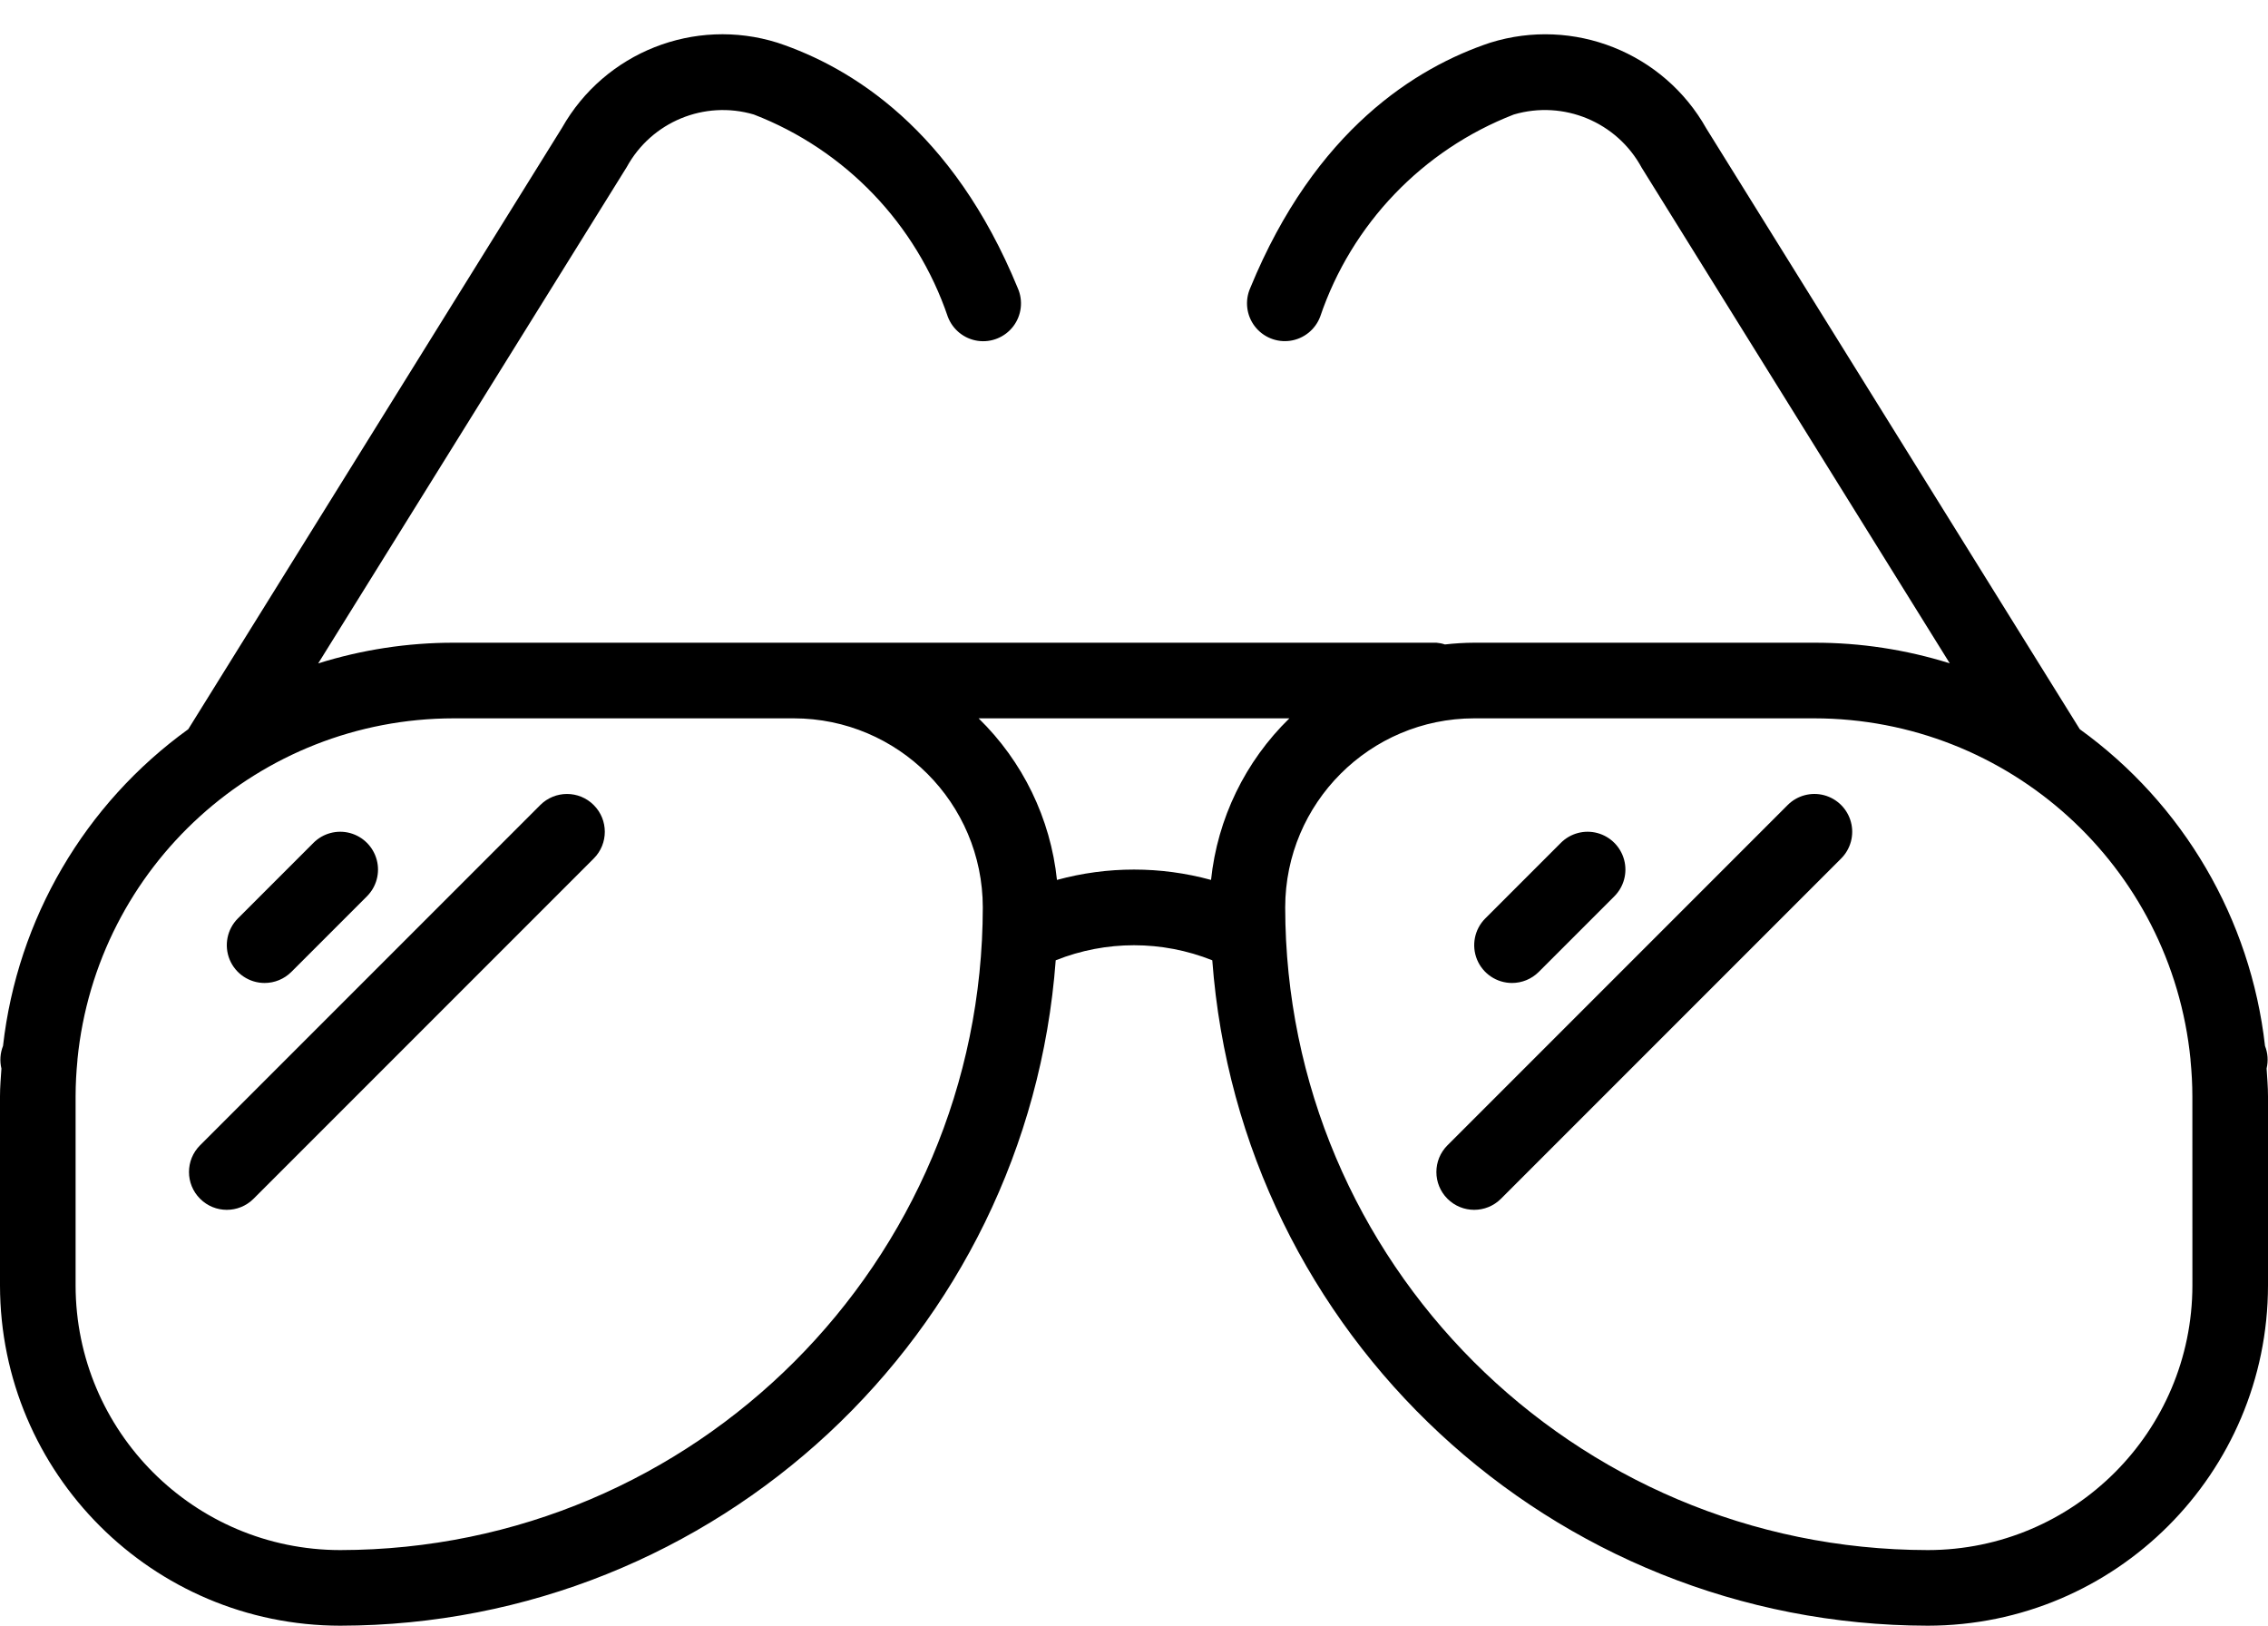 <?xml version="1.0" encoding="UTF-8"?>
<svg xmlns="http://www.w3.org/2000/svg" xmlns:xlink="http://www.w3.org/1999/xlink" width="60px" height="43px" viewBox="0 0 60 43" version="1.1">
    <!-- Generator: Sketch 49.3 (51167) - http://www.bohemiancoding.com/sketch -->
    <title>009 - Sunglasses</title>
    <desc>Created with Sketch.</desc>
    <defs/>
    <g id="Page-1" stroke="none" stroke-width="1" fill="none" fill-rule="evenodd">
        <g id="009---Sunglasses" fill="#000000" fill-rule="nonzero">
            <path d="M7,26 C7.265,26 7.519,25.895 7.707,25.708 L9.707,23.708 C9.96,23.455 10.059,23.087 9.966,22.742 C9.874,22.397 9.604,22.127 9.259,22.034 C8.914,21.942 8.546,22.04 8.293,22.293 L6.293,24.293 C6.007,24.579 5.922,25.009 6.076,25.383 C6.231,25.756 6.596,26 7,26 Z" id="Shape"/>
            <path d="M14.293,21.293 L5.293,30.293 C4.902,30.683 4.902,31.317 5.293,31.707 C5.683,32.098 6.316,32.098 6.707,31.708 L15.707,22.708 C16.098,22.318 16.098,21.684 15.707,21.294 C15.317,20.903 14.684,20.903 14.293,21.293 Z" id="Shape"/>
            <path d="M40,26 C40.265,26 40.519,25.895 40.707,25.708 L42.707,23.708 C42.96,23.455 43.059,23.087 42.966,22.742 C42.874,22.397 42.604,22.127 42.259,22.034 C41.914,21.942 41.546,22.04 41.293,22.293 L39.293,24.293 C39.007,24.579 38.922,25.009 39.076,25.383 C39.231,25.756 39.596,26 40,26 Z" id="Shape"/>
            <path d="M47.293,21.293 L38.293,30.293 C37.902,30.683 37.902,31.317 38.292,31.707 C38.683,32.098 39.316,32.098 39.707,31.708 L48.707,22.708 C48.96,22.455 49.059,22.087 48.966,21.742 C48.874,21.397 48.604,21.127 48.259,21.034 C47.914,20.942 47.546,21.04 47.293,21.293 Z" id="Shape"/>
            <path d="M59.921,27.665 C59.541,24.307 57.762,21.265 55.021,19.288 L45.142,3.4 C44.011,1.388 41.627,0.442 39.424,1.129 C37.476,1.778 34.793,3.429 33.075,7.619 C32.928,7.952 32.973,8.338 33.193,8.628 C33.413,8.917 33.773,9.065 34.133,9.013 C34.493,8.961 34.796,8.717 34.925,8.377 C35.757,5.924 37.633,3.966 40.048,3.029 C41.366,2.641 42.777,3.227 43.431,4.436 L51.581,17.545 C50.422,17.182 49.214,16.998 48,17 L39,17 C38.741,17.001 38.482,17.017 38.225,17.046 C38.152,17.021 38.077,17.006 38,17 L12,17 C10.785,16.999 9.577,17.184 8.418,17.547 L16.581,4.418 C17.236,3.222 18.635,2.644 19.943,3.029 C22.362,3.964 24.241,5.924 25.075,8.379 C25.204,8.719 25.507,8.963 25.867,9.015 C26.227,9.067 26.587,8.919 26.807,8.63 C27.027,8.34 27.072,7.954 26.925,7.621 C25.207,3.433 22.525,1.78 20.567,1.129 C18.373,0.443 15.999,1.381 14.867,3.382 L4.98,19.288 C2.239,21.265 0.46,24.307 0.08,27.665 C0.004,27.856 -0.01,28.065 0.038,28.265 C0.022,28.507 0,28.751 0,29 L0,34 C0.006,38.968 4.032,42.994 9,43 C18.941,42.985 27.191,35.313 27.929,25.4 C29.259,24.869 30.741,24.869 32.071,25.4 C32.809,35.313 41.059,42.985 51,43 C55.968,42.994 59.994,38.968 60,34 L60,29 C60,28.751 59.978,28.507 59.963,28.261 C60.01,28.063 59.996,27.855 59.921,27.665 Z M9,41 C5.136,40.996 2.004,37.864 2,34 L2,29 C2,28.677 2.018,28.358 2.049,28.042 L2.049,28.022 C2.557,22.906 6.858,19.006 12,19 L21,19 C23.76,19.003 25.997,21.24 26,24 C25.99,33.385 18.385,40.99 9,41 Z M27.962,23.274 C27.792,21.651 27.058,20.139 25.889,19 L34.111,19 C32.942,20.139 32.208,21.651 32.038,23.274 C30.704,22.909 29.296,22.909 27.962,23.274 Z M58,34 C57.996,37.864 54.864,40.996 51,41 C41.615,40.99 34.01,33.385 34,24 C34.003,21.24 36.24,19.003 39,19 L48,19 C53.141,19.007 57.442,22.906 57.95,28.022 L57.95,28.042 C57.981,28.358 57.999,28.677 57.999,29 L58,34 Z" id="Shape"/>
        </g>
    </g>
</svg>
